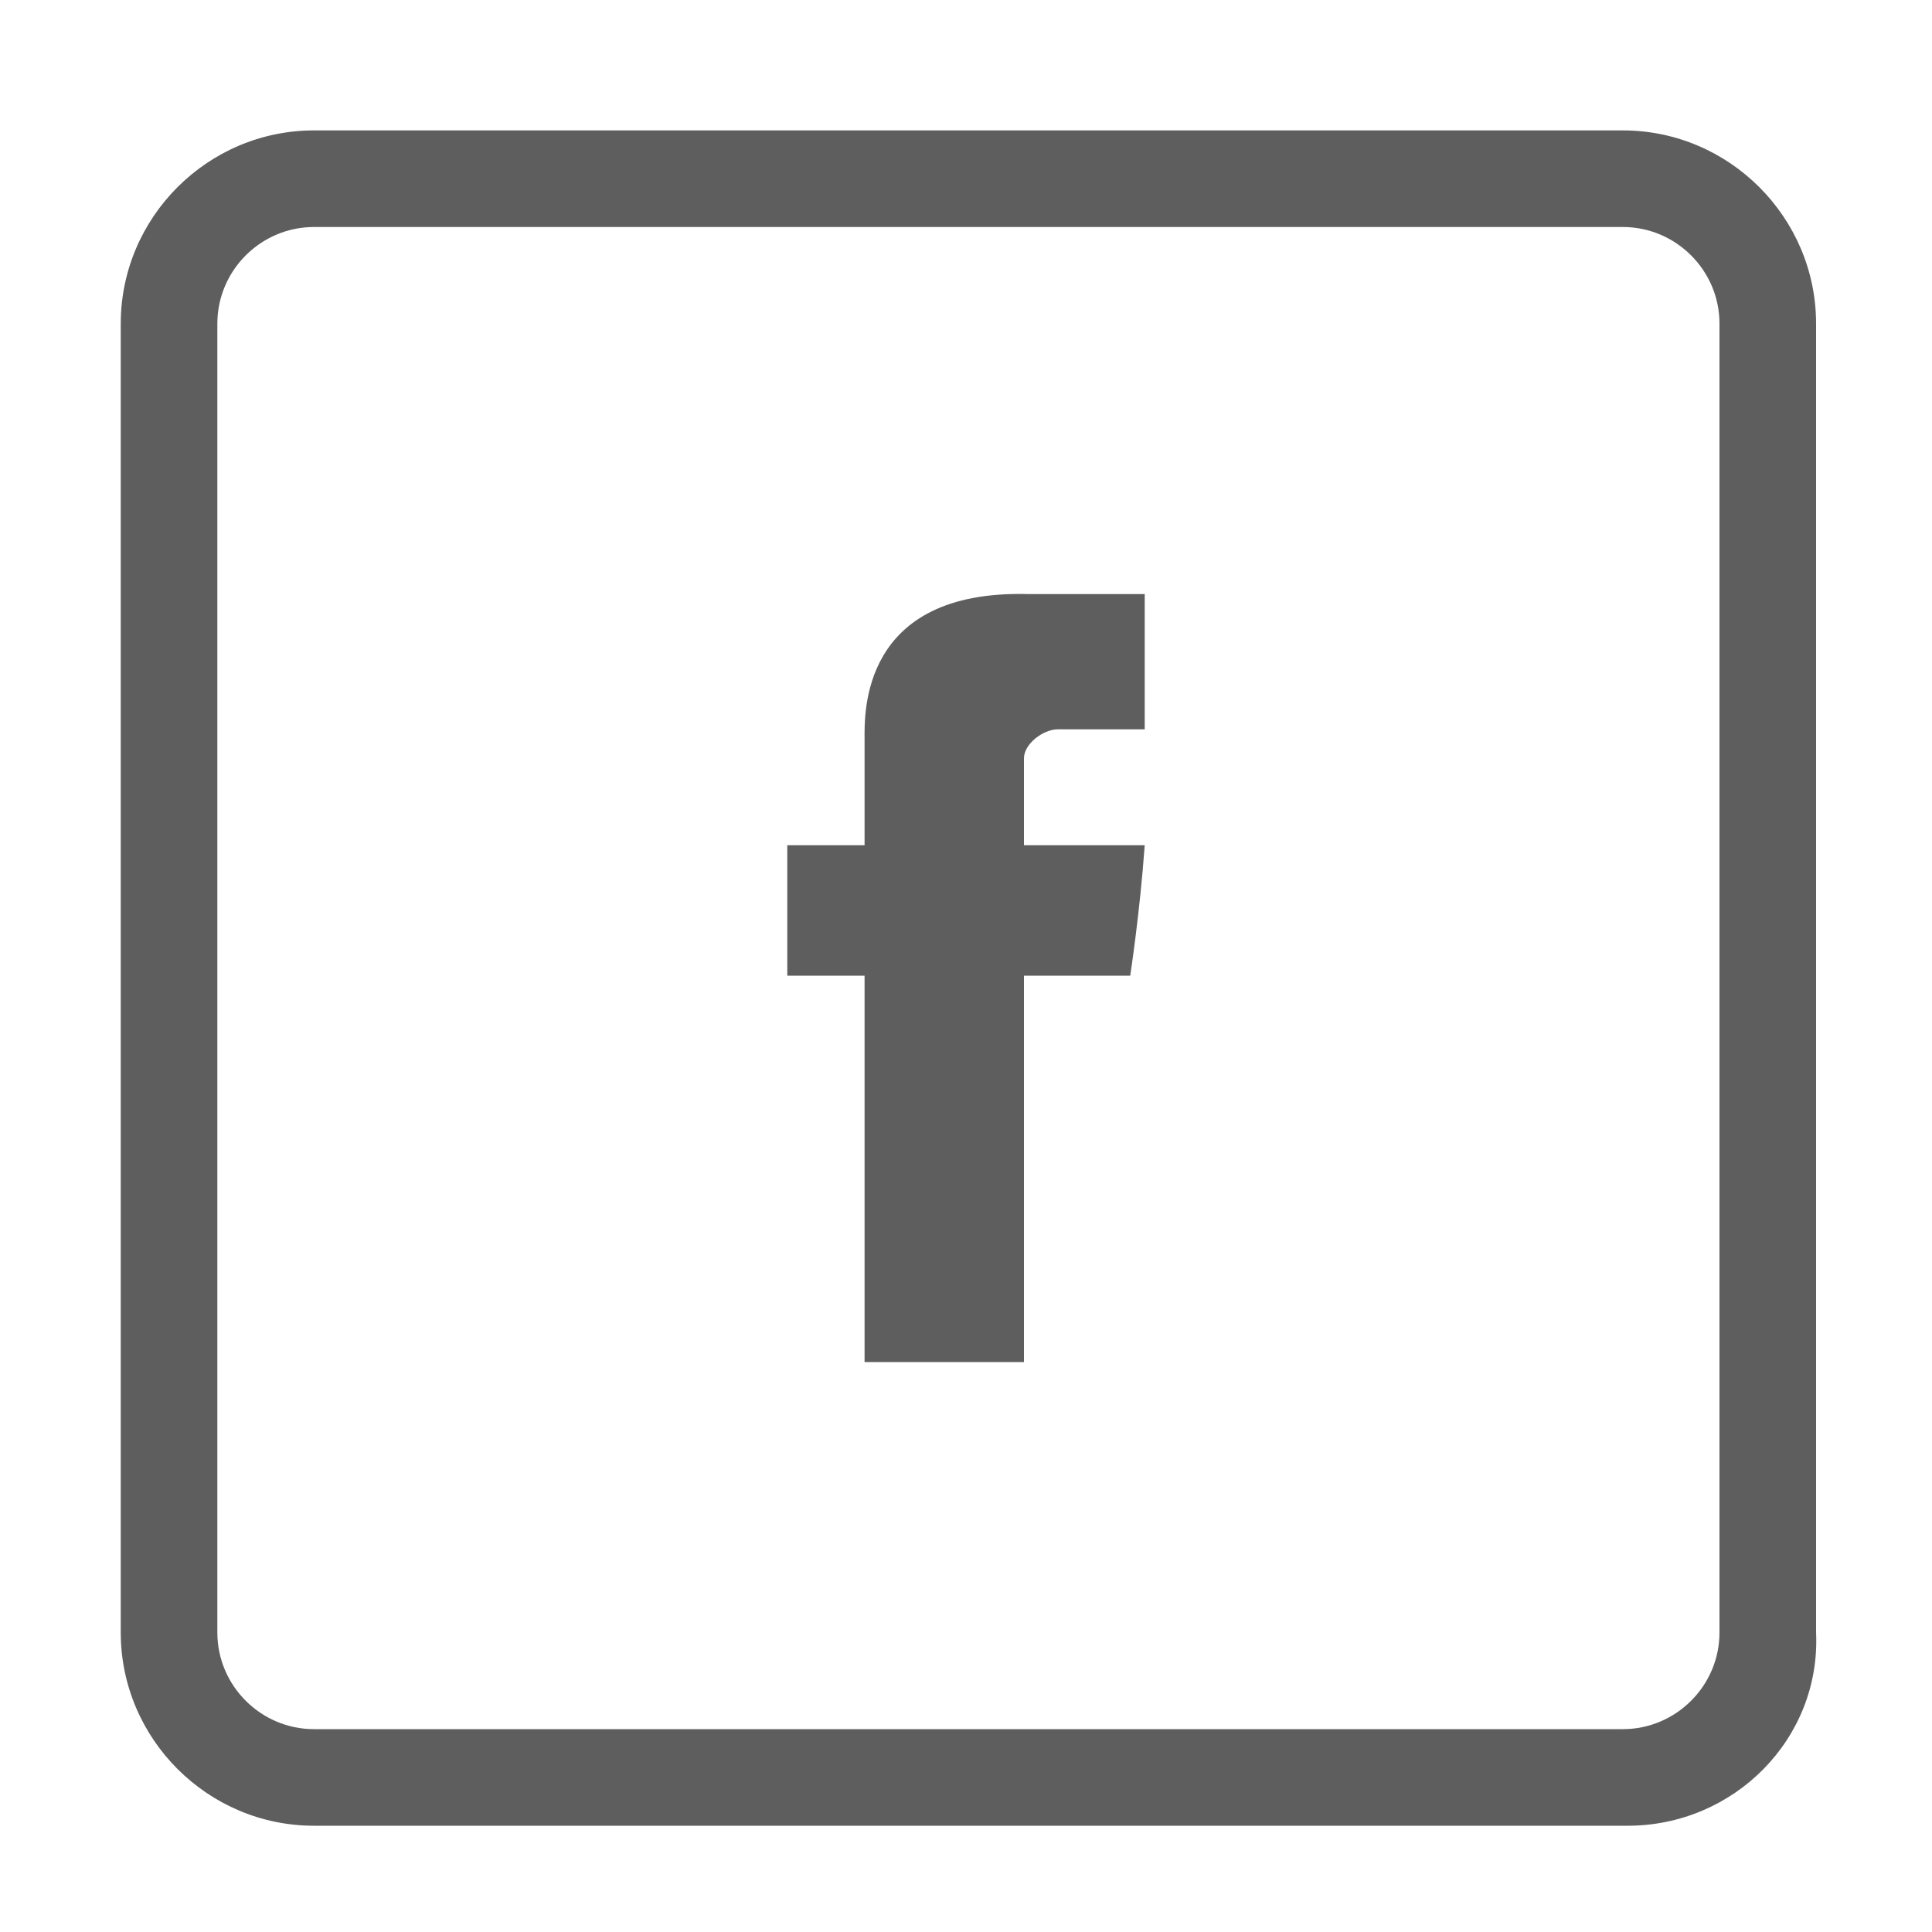 <?xml version="1.0" encoding="utf-8"?>
<!-- Generator: Adobe Illustrator 18.1.1, SVG Export Plug-In . SVG Version: 6.00 Build 0)  -->
<!DOCTYPE svg PUBLIC "-//W3C//DTD SVG 1.1//EN" "http://www.w3.org/Graphics/SVG/1.1/DTD/svg11.dtd">
<svg version="1.1" id="Layer_1" xmlns="http://www.w3.org/2000/svg" xmlns:xlink="http://www.w3.org/1999/xlink" x="0px" y="0px"
	 viewBox="0 0 40 40" style="enable-background:new 0 0 40 40;" xml:space="preserve">
<g id="Google_x2B_" style="display:none;">
	<g style="display:inline;">
		<path style="fill:#5E5E5E;" d="M33.7,37.8H6.6c-2.2,0-4-1.8-4-4V6.7c0-2.2,1.8-4,4-4h27.1c2.2,0,4,1.8,4,4v27.1
			C37.7,36,35.9,37.8,33.7,37.8z M6.6,4.7c-1.1,0-2,0.9-2,2v27.1c0,1.1,0.9,2,2,2h27.1c1.1,0,2-0.9,2-2V6.7c0-1.1-0.9-2-2-2H6.6z"/>
	</g>
	<g style="display:inline;">
		<g>
			<polygon style="fill:#5E5E5E;" points="29.8,15.2 27.5,15.2 27.5,12.9 26.4,12.9 26.4,15.2 24.1,15.2 24.1,16.4 26.4,16.4 26.4,18.7 
				27.5,18.7 27.5,16.4 29.8,16.4 			"/>
		</g>
		<g>
			<path style="fill:#5E5E5E;" d="M21.7,22.4c-0.5-0.3-1.5-1.1-1.5-1.5c0-0.6,0.2-0.8,1-1.5c0.9-0.7,1.5-1.6,1.5-2.7c0-1.2-0.5-2.3-1.4-2.8
				h1.3l1.1-1.2c0,0-3.7,0-5,0c-2.5,0-4.6,1.9-4.6,3.9c0,2.1,1.4,3.8,3.8,3.8c0.2,0,0.3,0,0.5,0c-0.2,0.3-0.3,0.6-0.3,1
				c0,0.6,0.3,0.9,0.7,1.3c-0.3,0-0.6,0-0.9,0c-2.9,0-4.9,2-4.9,3.9c0,1.9,2.4,3.1,5.3,3.1c3.3,0,5.3-1.9,5.3-3.8
				C23.6,24.3,23.3,23.6,21.7,22.4z M18.8,19.6c-1.3,0-2.6-1.3-2.9-3c-0.2-1.8,0.7-3.1,2-3.1c1.3,0,2.5,1.5,2.7,3.3
				C20.9,18.5,20.1,19.6,18.8,19.6z M18.3,28.8c-2,0-3.4-1.3-3.4-2.8c0-1.5,1.7-2.8,3.7-2.8c0.5,0,0.9,0.1,1.3,0.2
				c1.1,0.8,2,1.2,2.2,2.1c0,0.2,0.1,0.4,0.1,0.5C22.1,27.6,21.1,28.8,18.3,28.8z"/>
		</g>
	</g>
</g>
<g id="Twitter" style="display:none;">
	<g style="display:inline;">
		<path style="fill:#5E5E5E;" d="M33.7,37.8H6.5c-2.2,0-4-1.8-4-4V6.7c0-2.2,1.8-4,4-4h27.1c2.2,0,4,1.8,4,4v27.1
			C37.7,36,35.9,37.8,33.7,37.8z M6.5,4.7c-1.1,0-2,0.9-2,2v27.1c0,1.1,0.9,2,2,2h27.1c1.1,0,2-0.9,2-2V6.7c0-1.1-0.9-2-2-2H6.5z"/>
	</g>
	<path style="display:inline;fill-rule:evenodd;clip-rule:evenodd;fill:#5E5E5E;" d="M27.9,15.6c-0.3,0.6-1,1.2-1.6,1.7c0,5.3-3.4,9.2-8.5,9.6c-2.2,0.1-4.1-0.5-5.6-1.4c1.9,0.1,3.6-0.4,4.7-1.4
		c-1.5-0.2-2.5-1-2.9-2.3c0.5,0.1,0.9,0,1.4-0.1c-1.4-0.5-2.4-1.4-2.5-3.2c0.4,0.2,0.8,0.4,1.4,0.4c-1-0.6-1.8-2.8-0.9-4.3
		c1.6,1.7,3.6,3.1,6.7,3.4c-0.5-2.7,2.3-4.9,4.8-3.6c0.3,0.2,0.6,0.6,0.9,0.6c0.7,0.1,1.4-0.6,1.9-0.7c0,0.7-0.7,1.3-1.2,1.7
		C26.9,16,27.4,15.8,27.9,15.6z"/>
</g>
<g id="Facebook">
	<g>
		<path style="fill:#5E5E5E;" d="M33.7,37.8H6.5c-2.2,0-4-1.8-4-4V6.7c0-2.2,1.8-4,4-4h27.1c2.2,0,4,1.8,4,4v27.1
			C37.7,36,35.9,37.8,33.7,37.8z M6.5,4.7c-1.1,0-2,0.9-2,2v27.1c0,1.1,0.9,2,2,2h27.1c1.1,0,2-0.9,2-2V6.7c0-1.1-0.9-2-2-2H6.5z"/>
	</g>
	<path id="Facebook_6_" style="fill:#5E5E5E;" d="M17.9,15.3c0,0.4,0,2.2,0,2.2h-1.6v2.7h1.6v8h3.3v-8h2.2c0,0,0.2-1.3,0.3-2.7
		c-0.3,0-2.5,0-2.5,0s0-1.6,0-1.8c0-0.3,0.4-0.6,0.7-0.6c0.4,0,1.1,0,1.8,0c0-0.4,0-1.6,0-2.8c-0.9,0-2,0-2.4,0
		C17.8,12.2,17.9,14.8,17.9,15.3z"/>
</g>
<g id="LinkedIn" style="display:none;">
	<g style="display:inline;">
		<path style="fill:#5E5E5E;" d="M33.7,37.8H6.6c-2.2,0-4-1.8-4-4V6.7c0-2.2,1.8-4,4-4h27.1c2.2,0,4,1.8,4,4v27.1
			C37.7,36,35.9,37.8,33.7,37.8z M6.6,4.7c-1.1,0-2,0.9-2,2v27.1c0,1.1,0.9,2,2,2h27.1c1.1,0,2-0.9,2-2V6.7c0-1.1-0.9-2-2-2H6.6z"/>
	</g>
	<path id="LinkedIn_8_" style="display:inline;fill:#5E5E5E;" d="M28.7,21.9v5.7h-3.3v-5.3c0-1.3-0.5-2.3-1.7-2.3c-0.9,0-1.5,0.6-1.7,1.2
		c-0.1,0.2-0.1,0.5-0.1,0.8v5.6h-3.3c0,0,0-9,0-10h3.3v1.4c0,0,0,0,0,0h0v0c0.4-0.7,1.2-1.6,3-1.6C27,17.4,28.7,18.9,28.7,21.9z
		 M15.1,12.9c-1.1,0-1.9,0.7-1.9,1.7c0,1,0.7,1.7,1.8,1.7h0c1.2,0,1.9-0.8,1.9-1.7C16.9,13.6,16.2,12.9,15.1,12.9z M13.4,27.6h3.3
		v-10h-3.3V27.6z"/>
</g>
<g>
</g>
<g>
</g>
<g>
</g>
<g>
</g>
<g>
</g>
<g>
</g>
</svg>
